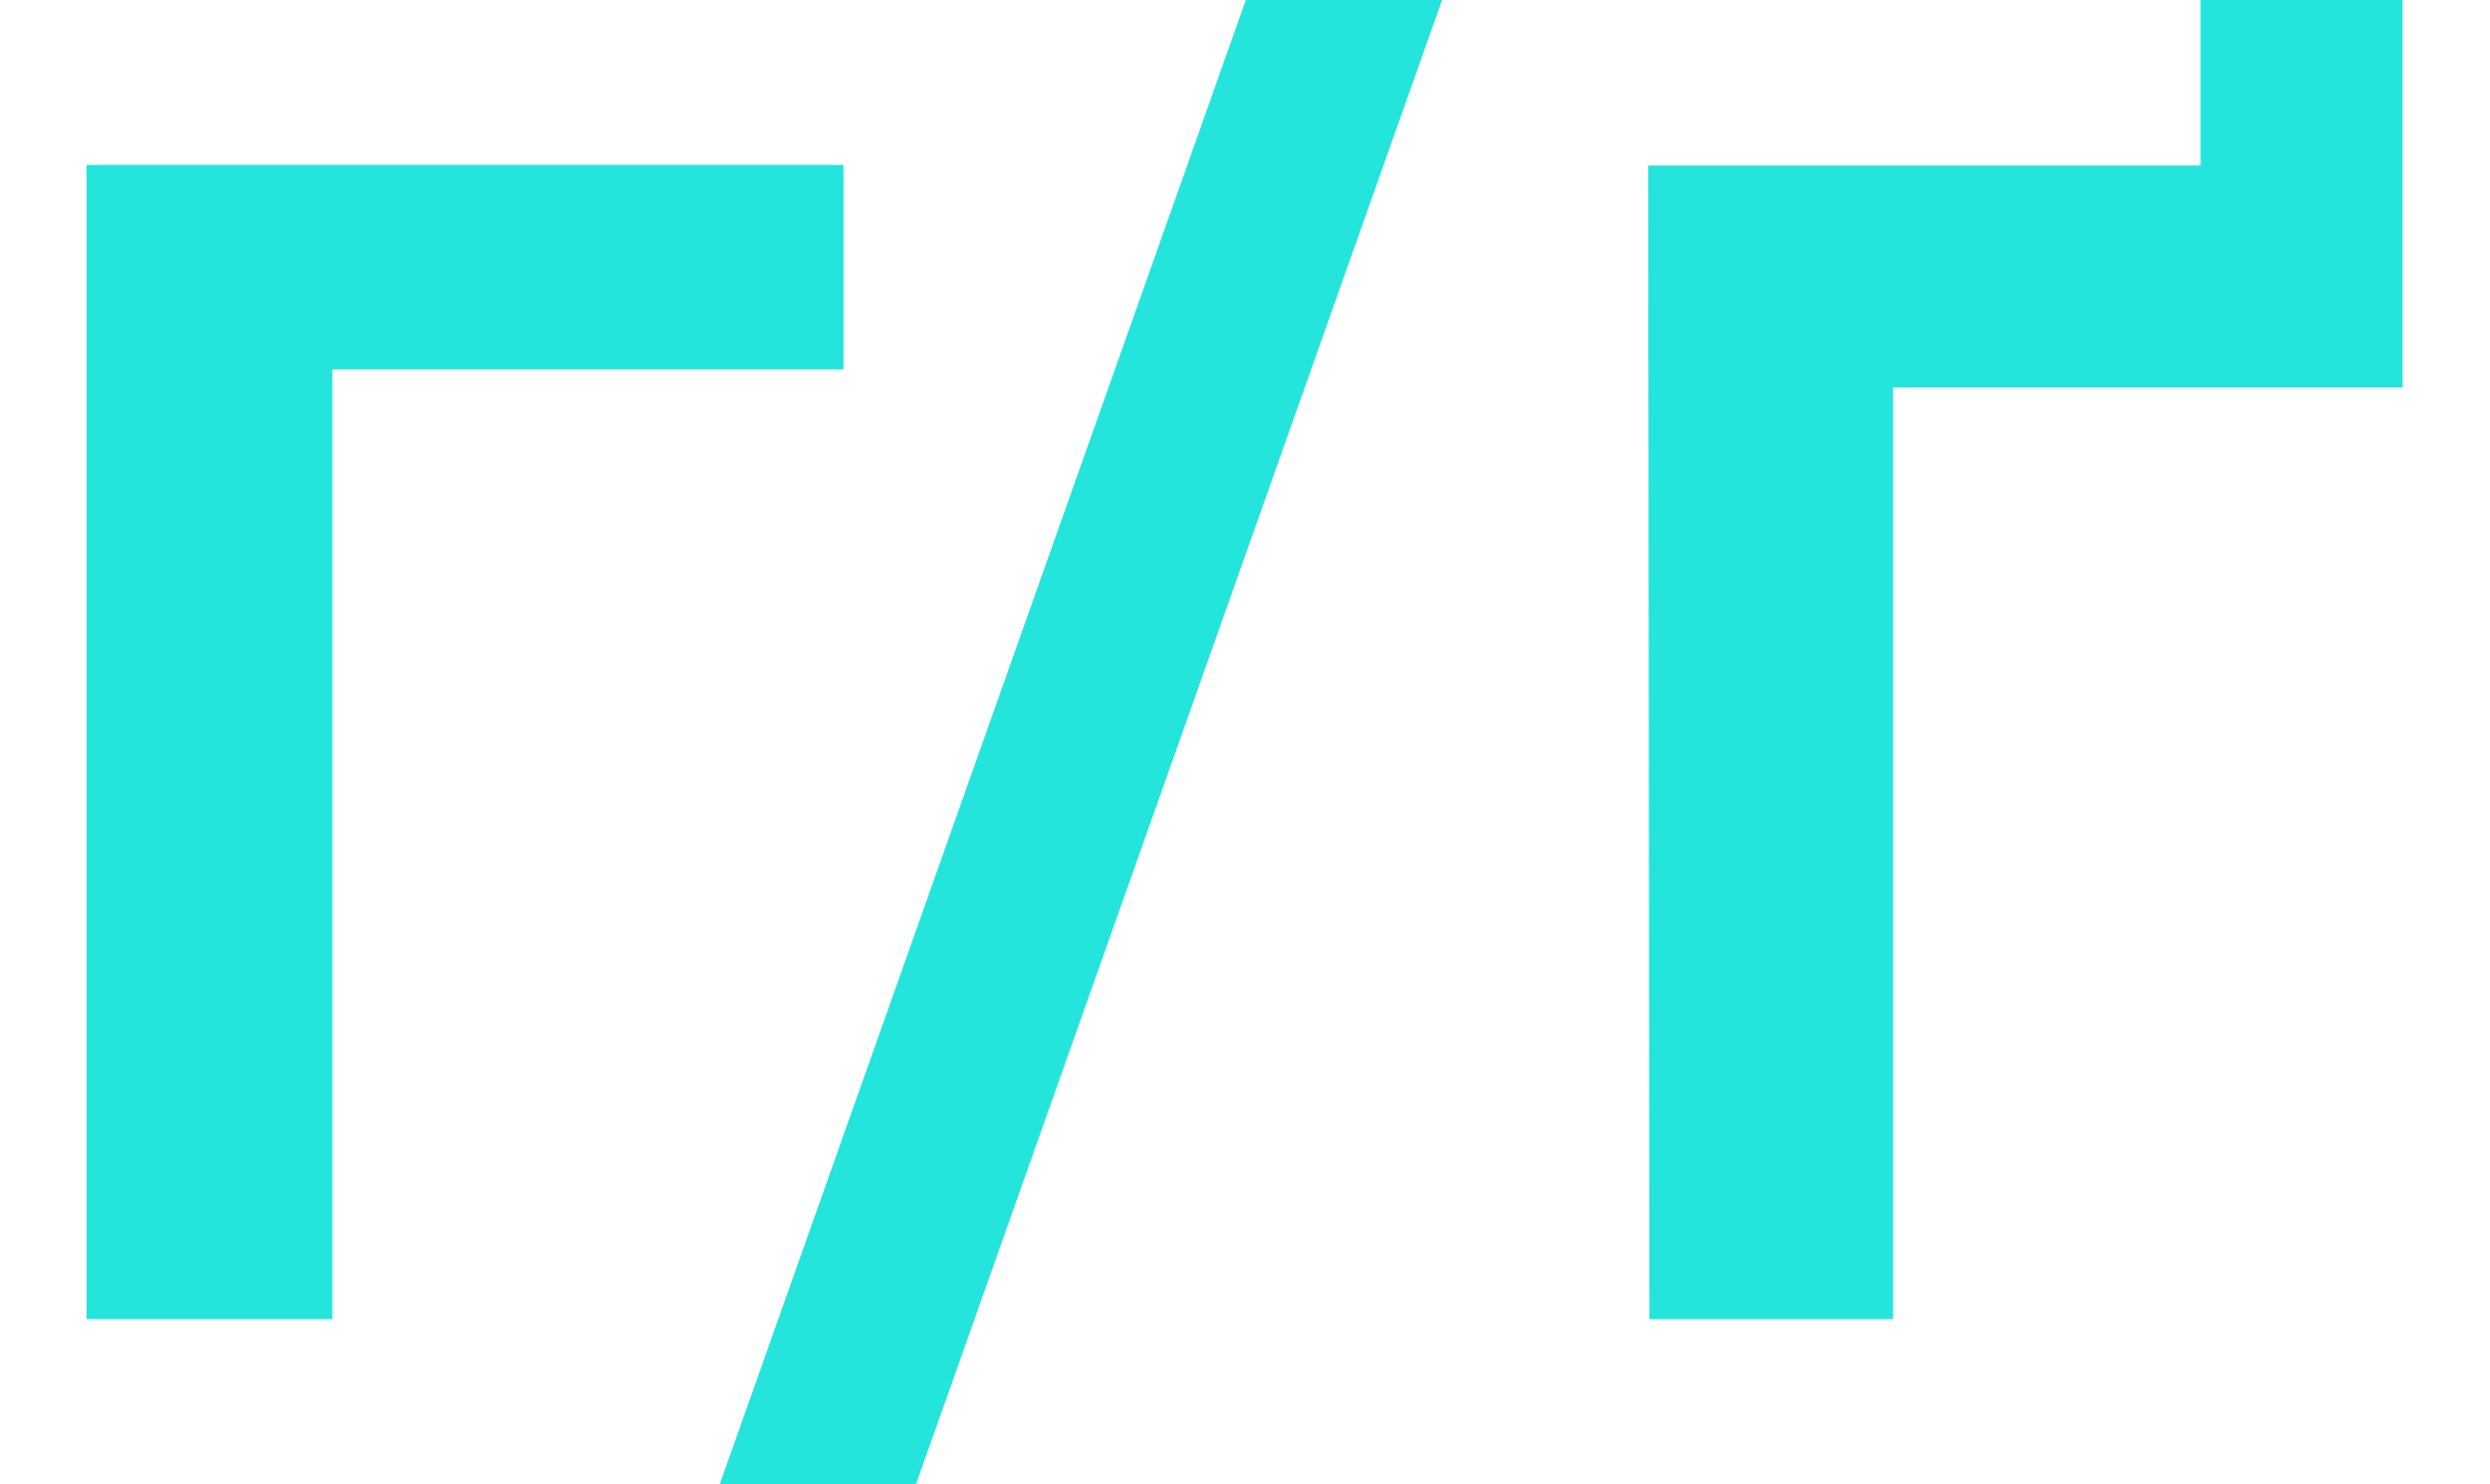 <svg xmlns="http://www.w3.org/2000/svg" width="604" height="360" viewBox="0 0 604 360" fill="none"><g clip-path="url(#clip0_12275_197)"><path d="M21 320V40H204.6V89.6H80.6V320H21Z" fill="#23E5DB"></path><path d="M174.6 360L302.2 0H349.8L222.2 360H174.6Z" fill="#23E5DB"></path><path fill-rule="evenodd" clip-rule="evenodd" d="M582.8 0H533.8V40.151H399.8L400.1 320H459.205V93.976H582.8V93.325V40.151V0Z" fill="#23E5DB"></path></g><defs><clipPath id="clip0_12275_197"><rect width="604" height="360" fill="white"></rect></clipPath></defs></svg>